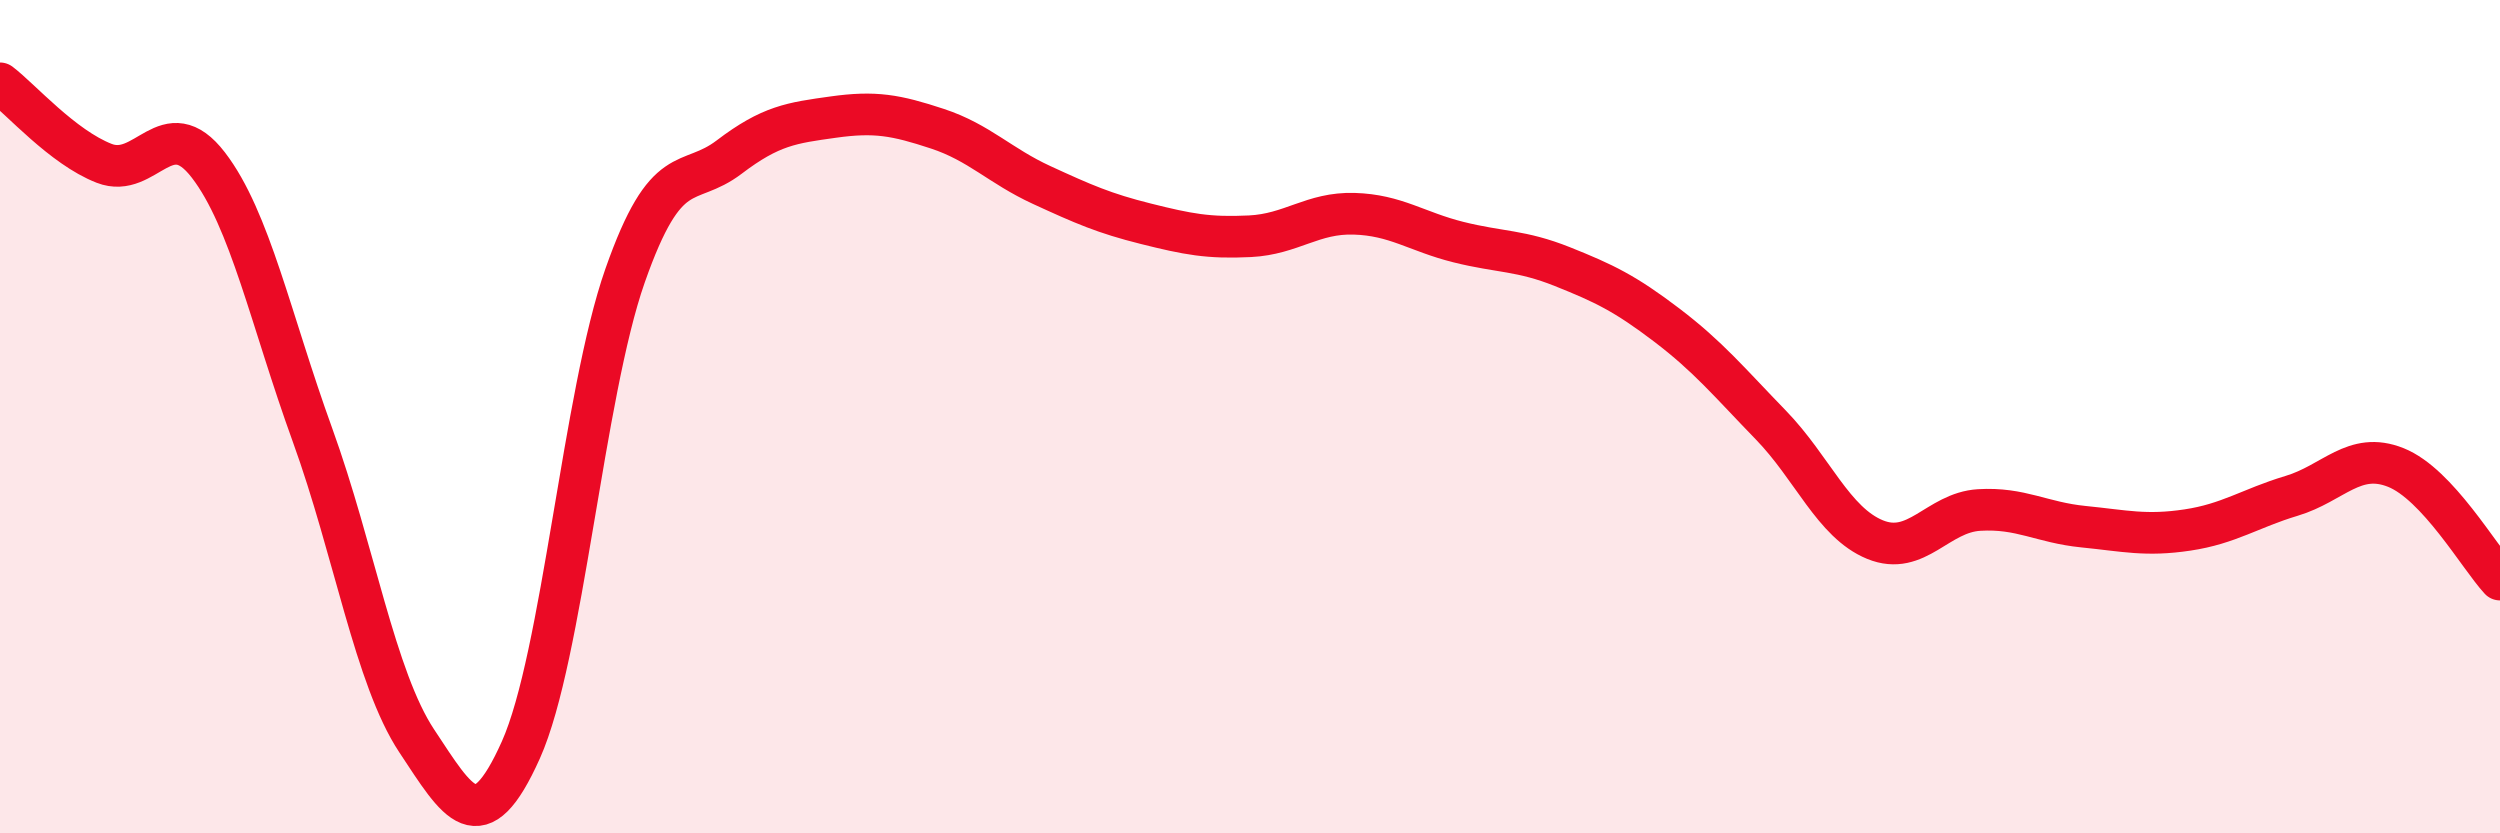 
    <svg width="60" height="20" viewBox="0 0 60 20" xmlns="http://www.w3.org/2000/svg">
      <path
        d="M 0,2 C 0.5,2.38 1.5,3.53 2.5,3.92 C 3.5,4.31 4,2.66 5,3.96 C 6,5.26 6.5,7.68 7.5,10.44 C 8.5,13.2 9,16.27 10,17.78 C 11,19.29 11.5,20.23 12.5,18 C 13.5,15.77 14,9.47 15,6.62 C 16,3.77 16.5,4.53 17.5,3.77 C 18.5,3.01 19,2.95 20,2.81 C 21,2.67 21.5,2.76 22.5,3.09 C 23.5,3.42 24,3.98 25,4.44 C 26,4.9 26.5,5.12 27.5,5.37 C 28.5,5.62 29,5.72 30,5.67 C 31,5.62 31.5,5.1 32.5,5.13 C 33.5,5.16 34,5.56 35,5.81 C 36,6.06 36.5,6 37.5,6.4 C 38.5,6.8 39,7.04 40,7.8 C 41,8.56 41.5,9.17 42.5,10.2 C 43.5,11.23 44,12.54 45,12.95 C 46,13.36 46.5,12.3 47.5,12.24 C 48.5,12.18 49,12.54 50,12.64 C 51,12.74 51.5,12.87 52.5,12.72 C 53.5,12.57 54,12.2 55,11.9 C 56,11.6 56.5,10.82 57.5,11.22 C 58.5,11.62 59.5,13.37 60,13.91L60 20L0 20Z"
        fill="#EB0A25"
        opacity="0.1"
        stroke-linecap="round"
        stroke-linejoin="round"
      />
      <path
        d="M 0,2 C 0.5,2.38 1.5,3.53 2.5,3.92 C 3.5,4.31 4,2.66 5,3.96 C 6,5.26 6.5,7.68 7.5,10.44 C 8.5,13.2 9,16.27 10,17.78 C 11,19.29 11.5,20.23 12.5,18 C 13.5,15.77 14,9.47 15,6.62 C 16,3.77 16.5,4.53 17.5,3.77 C 18.5,3.01 19,2.95 20,2.81 C 21,2.67 21.5,2.76 22.5,3.09 C 23.5,3.42 24,3.98 25,4.44 C 26,4.9 26.5,5.12 27.5,5.37 C 28.5,5.62 29,5.72 30,5.67 C 31,5.62 31.5,5.1 32.5,5.13 C 33.5,5.16 34,5.56 35,5.81 C 36,6.06 36.5,6 37.5,6.4 C 38.5,6.8 39,7.04 40,7.8 C 41,8.56 41.5,9.17 42.5,10.2 C 43.5,11.23 44,12.54 45,12.95 C 46,13.36 46.5,12.3 47.5,12.24 C 48.5,12.18 49,12.54 50,12.64 C 51,12.74 51.5,12.87 52.5,12.72 C 53.5,12.57 54,12.2 55,11.9 C 56,11.6 56.5,10.82 57.5,11.22 C 58.5,11.62 59.5,13.37 60,13.91"
        stroke="#EB0A25"
        stroke-width="1"
        fill="none"
        stroke-linecap="round"
        stroke-linejoin="round"
      />
    </svg>
  